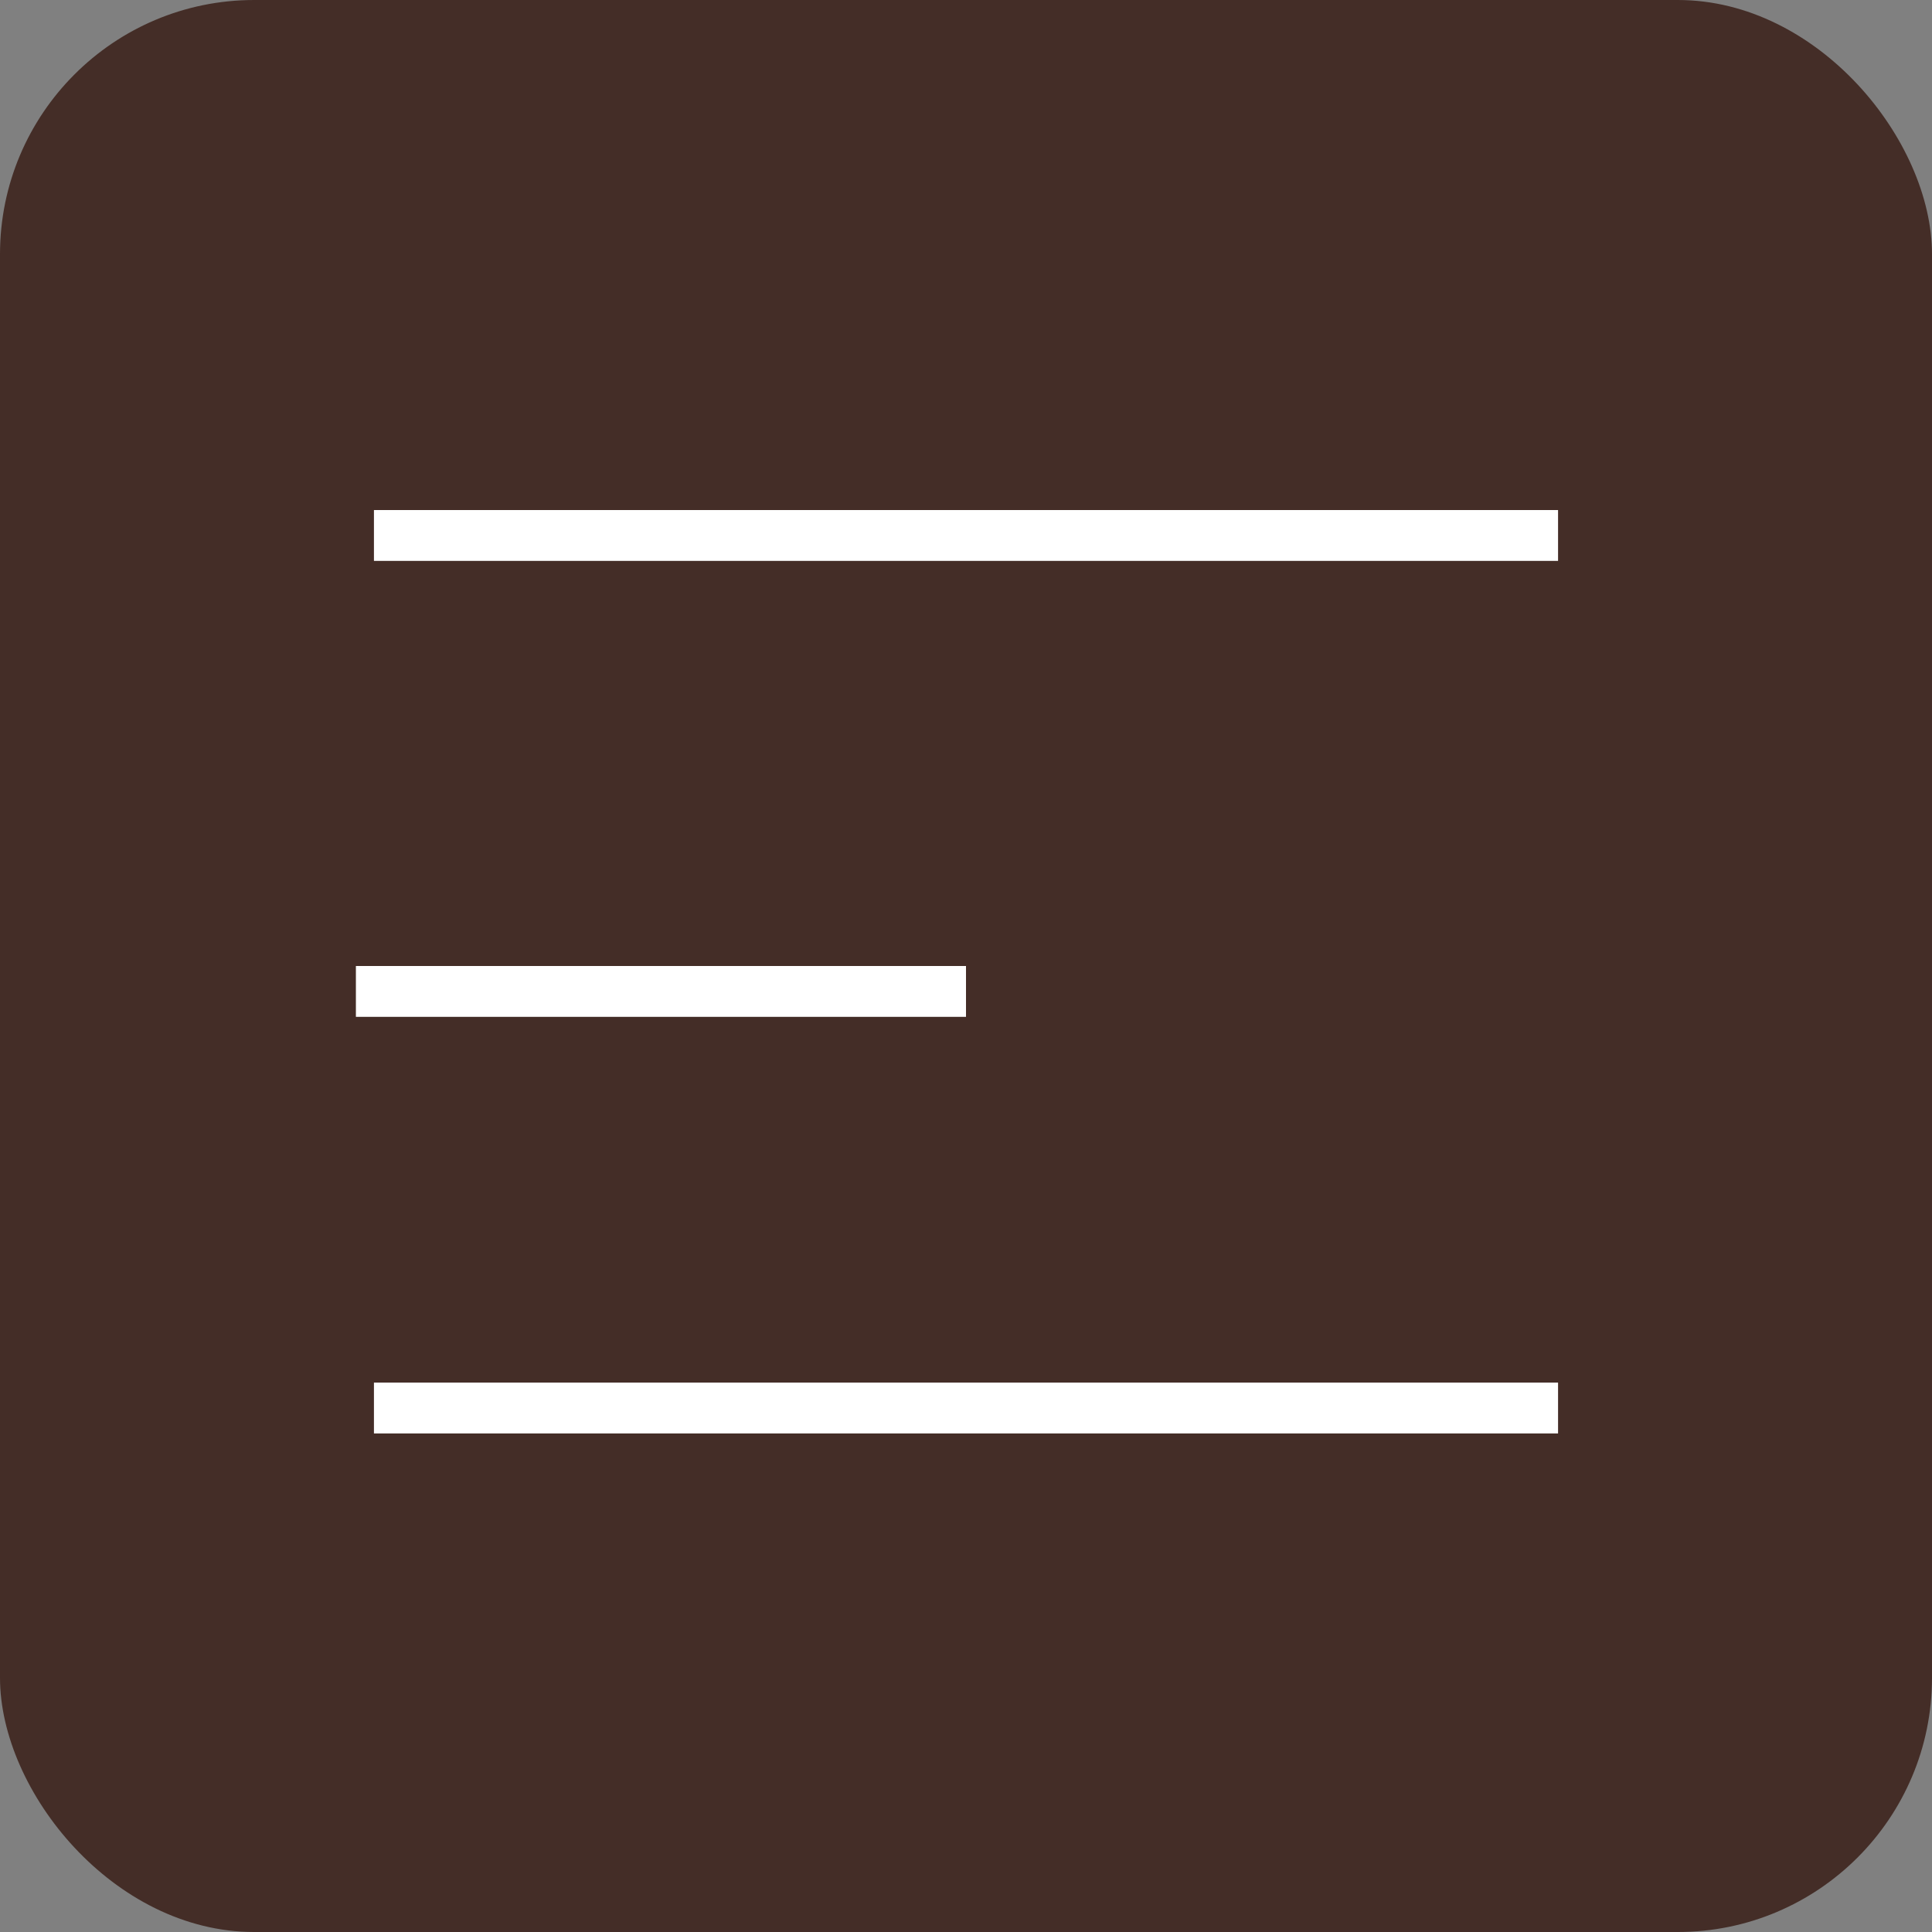 <?xml version="1.0" encoding="UTF-8"?> <svg xmlns="http://www.w3.org/2000/svg" width="38" height="38" viewBox="0 0 38 38" fill="none"><rect x="0" y="0" width="38" height="38" fill="#808080" stroke="none"/><rect width="38" height="38" rx="5" fill="#442D27"></rect><line x1="7.355" y1="10.532" x2="30.645" y2="10.532" stroke="white"></line><line x1="7" y1="19.5" x2="19" y2="19.5" stroke="white"></line><line x1="7.355" y1="27.694" x2="30.645" y2="27.694" stroke="white"></line></svg> 